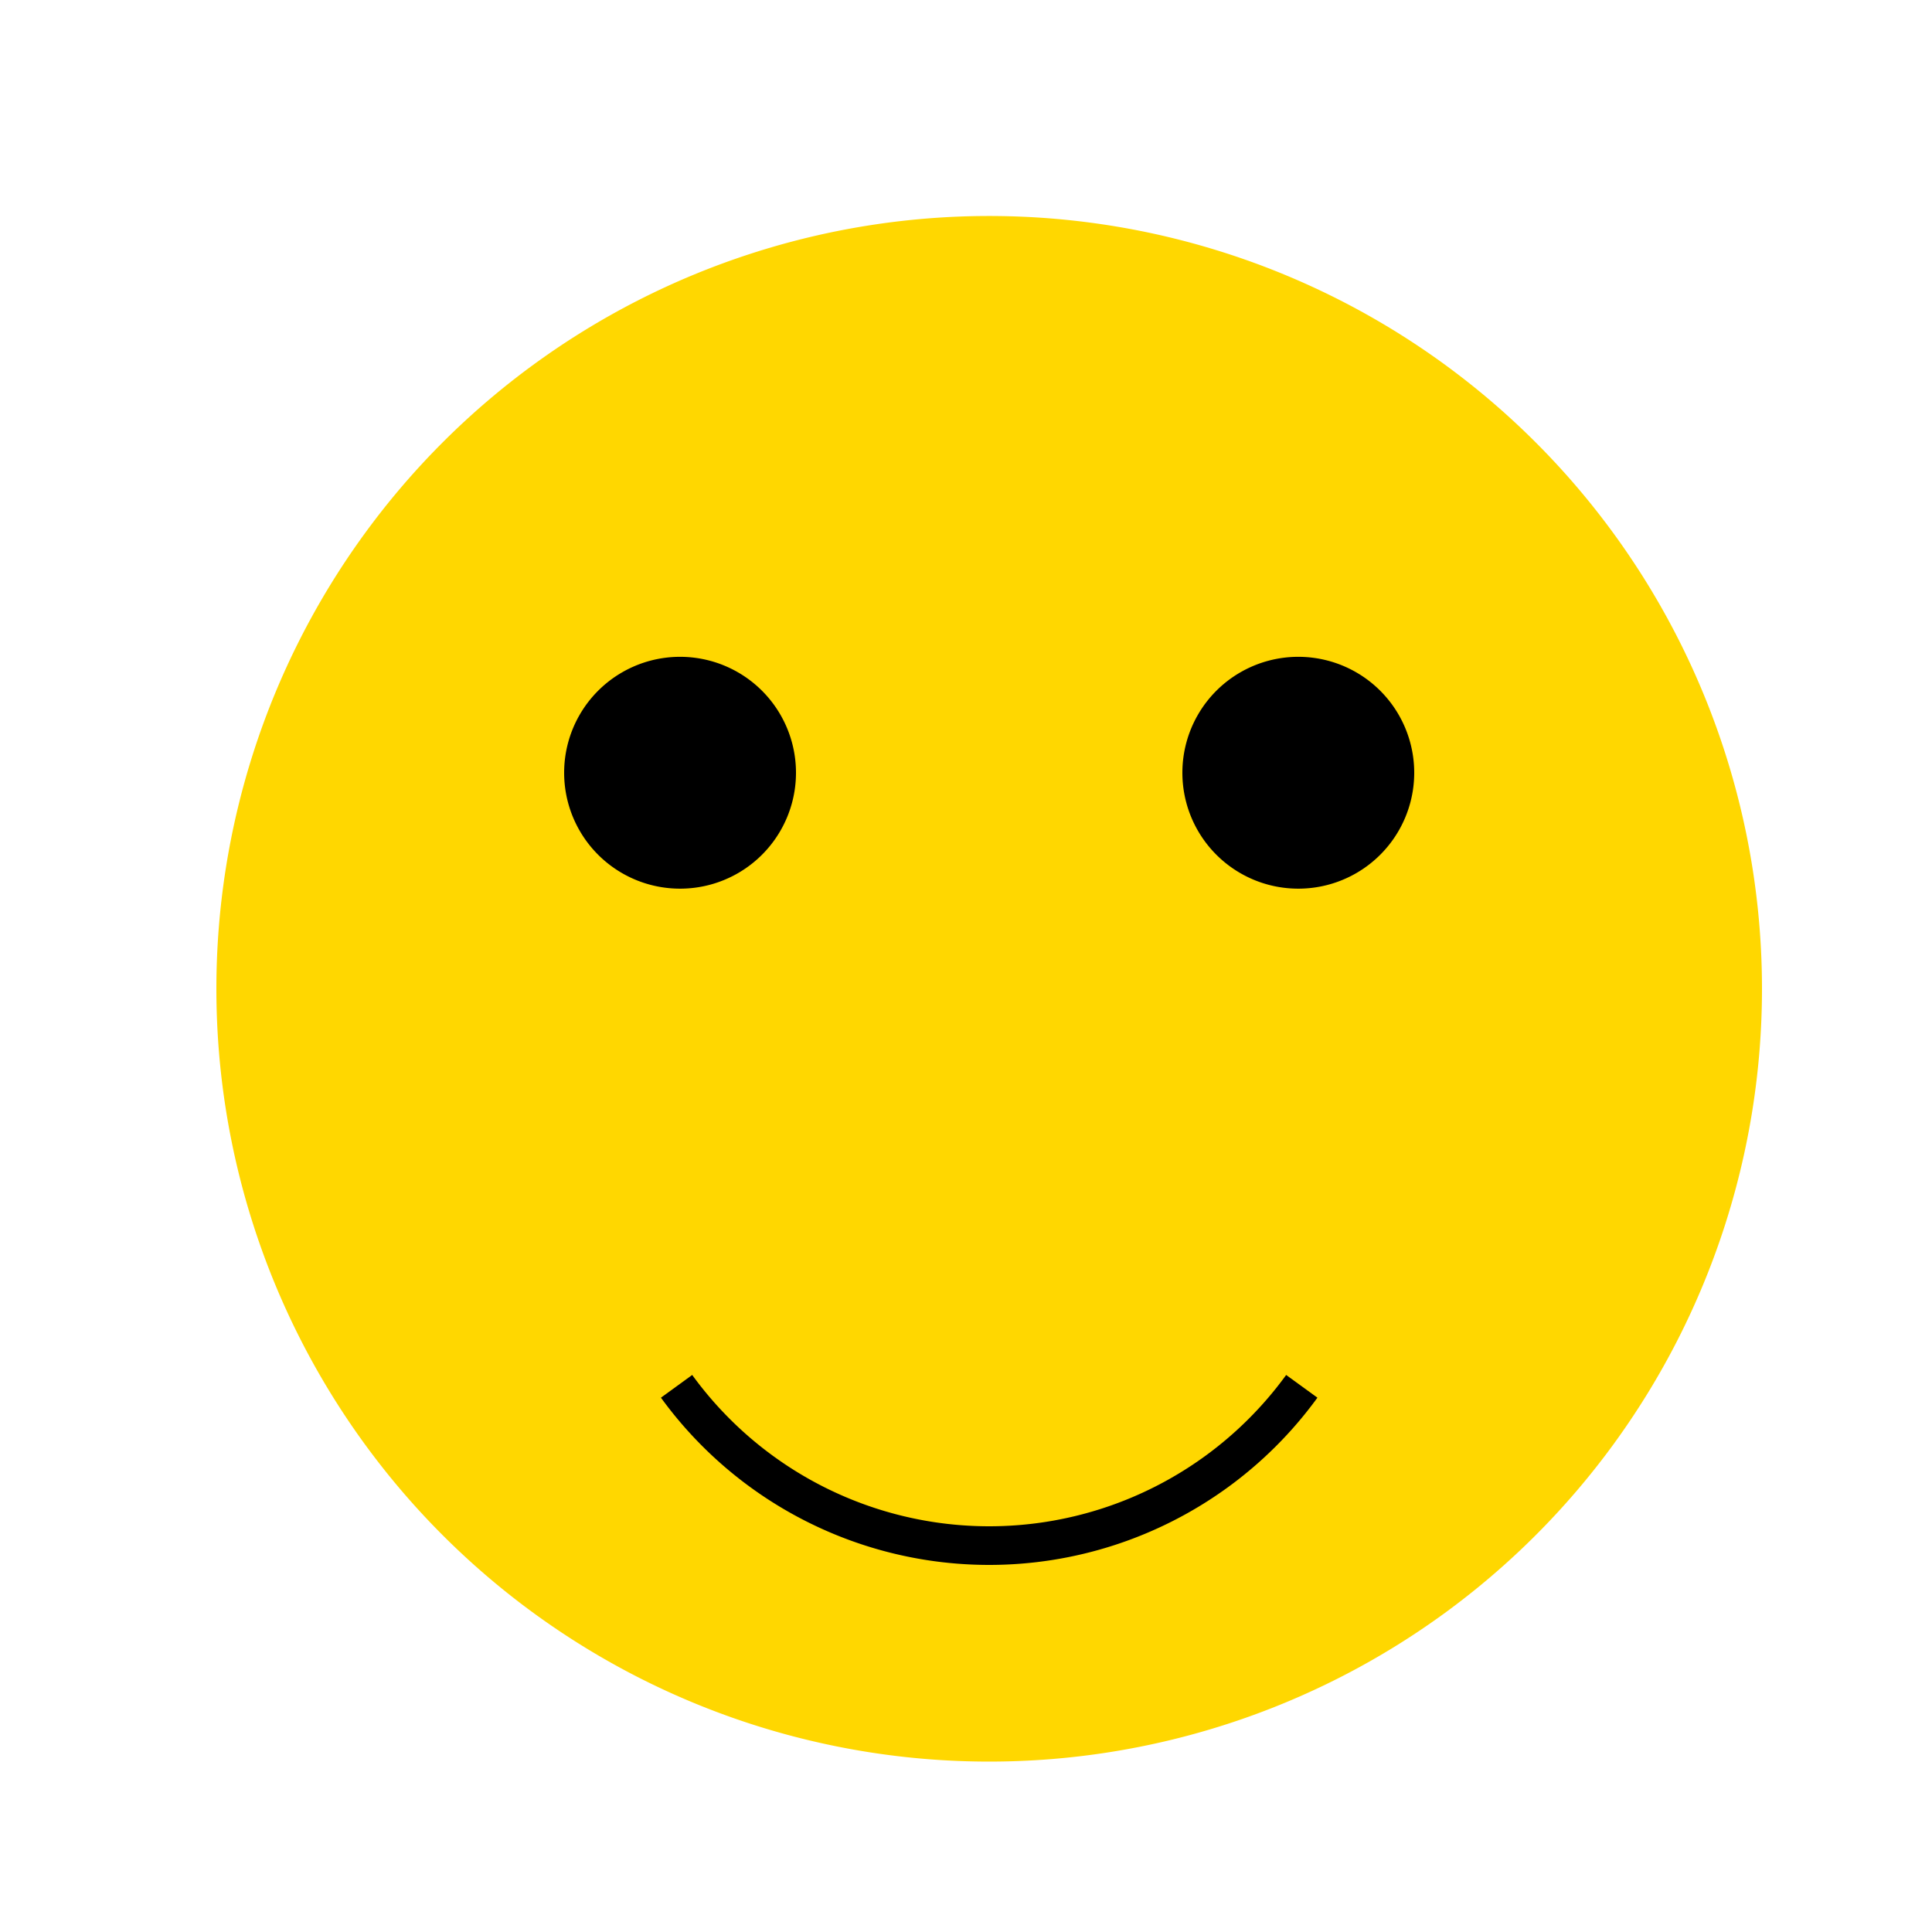 <!--

Generated by DrawGPT.
Free, open source, AI generated images in SVG, PNG, and HTML Canvas format.
https://drawgpt.ai

Created: 2024-02-12T14:44:44.767Z
Link: https://drawgpt.ai/prompt/163069/

-->
<svg xmlns="http://www.w3.org/2000/svg" xmlns:xlink="http://www.w3.org/1999/xlink" width="500" height="500"><defs/><g><path fill="#ffd700" stroke="none" paint-order="stroke fill markers" d=" M 456 256 A 200 200 0 1 1 456 255.8"/><path fill="#000" stroke="none" paint-order="stroke fill markers" d=" M 206 200 A 30 30 0 1 1 206 199.97"/><path fill="#000" stroke="none" paint-order="stroke fill markers" d=" M 366 200 A 30 30 0 1 1 366 199.97"/><path fill="none" stroke="#000" paint-order="fill stroke markers" d=" M 336.902 358.779 A 100 100 0 0 1 175.098 358.779" stroke-miterlimit="10" stroke-width="10" stroke-dasharray=""/></g></svg>